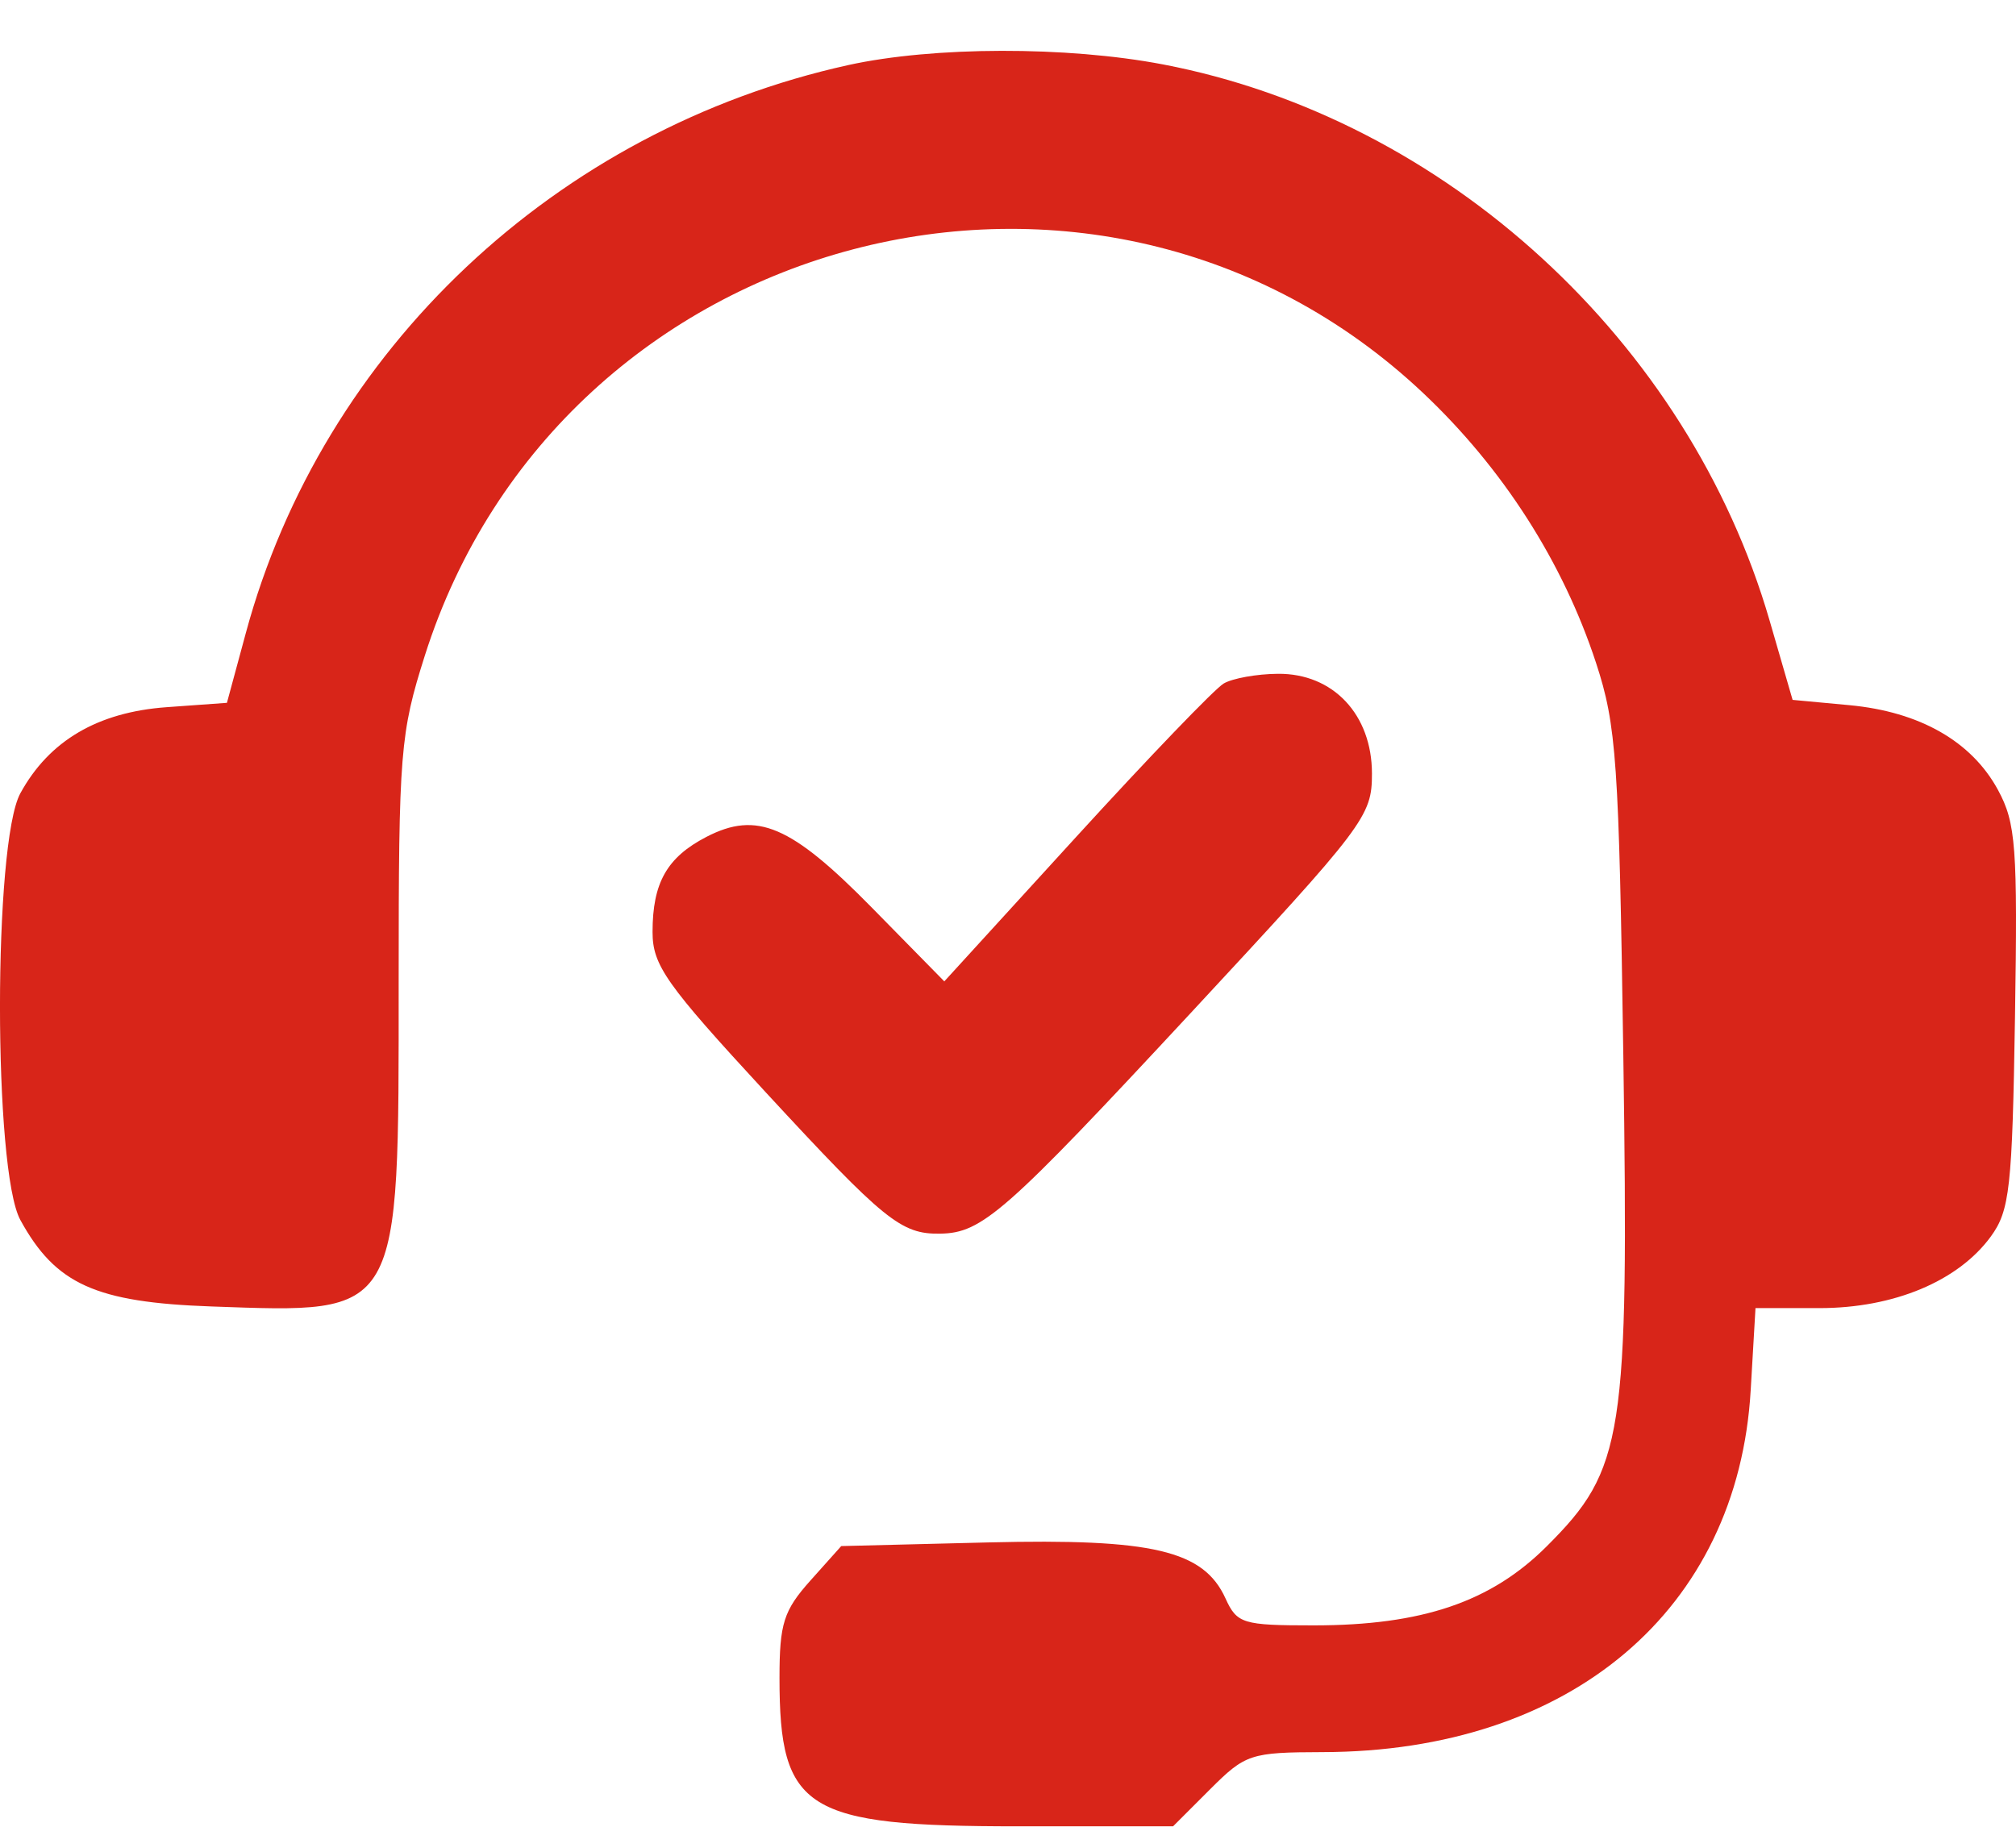 <svg width="32" height="29" viewBox="0 0 32 29" fill="none" xmlns="http://www.w3.org/2000/svg">
<path fill-rule="evenodd" clip-rule="evenodd" d="M13.465 1.033C8.833 2.055 5.118 5.556 3.903 10.046L3.602 11.158L2.645 11.227C1.55 11.306 0.779 11.76 0.323 12.594C-0.108 13.38 -0.108 18.581 0.323 19.368C0.881 20.388 1.517 20.676 3.357 20.741C6.382 20.847 6.328 20.94 6.328 15.575C6.328 11.933 6.352 11.643 6.744 10.406C8.898 3.625 17.439 1.38 22.591 6.241C23.856 7.435 24.809 8.923 25.334 10.524C25.659 11.516 25.698 12.084 25.767 16.759C25.855 22.819 25.777 23.324 24.554 24.546C23.668 25.432 22.574 25.804 20.85 25.804C19.724 25.804 19.635 25.777 19.452 25.375C19.105 24.614 18.296 24.423 15.686 24.487L13.353 24.545L12.863 25.093C12.439 25.568 12.373 25.774 12.373 26.638C12.373 28.741 12.781 28.994 16.16 28.994H18.62L19.207 28.407C19.769 27.845 19.849 27.819 20.996 27.816C24.928 27.808 27.587 25.558 27.789 22.068L27.865 20.767H28.882C30.06 20.767 31.082 20.34 31.6 19.631C31.901 19.218 31.941 18.861 31.984 16.149C32.027 13.442 31.999 13.065 31.713 12.539C31.295 11.769 30.47 11.299 29.355 11.195L28.454 11.111L28.089 9.852C26.802 5.418 22.945 1.881 18.462 1.023C16.936 0.731 14.815 0.736 13.465 1.033ZM19.424 10.851C19.284 10.932 18.229 12.03 17.079 13.29L14.989 15.58L13.835 14.405C12.555 13.103 12.015 12.872 11.215 13.285C10.587 13.61 10.358 14.014 10.358 14.795C10.358 15.325 10.57 15.624 12.148 17.334C14.039 19.381 14.302 19.595 14.923 19.585C15.59 19.575 15.952 19.257 18.904 16.078C21.673 13.096 21.777 12.959 21.777 12.281C21.777 11.344 21.16 10.689 20.285 10.697C19.951 10.699 19.563 10.769 19.424 10.851Z" fill="#D82519"/>
</svg>
